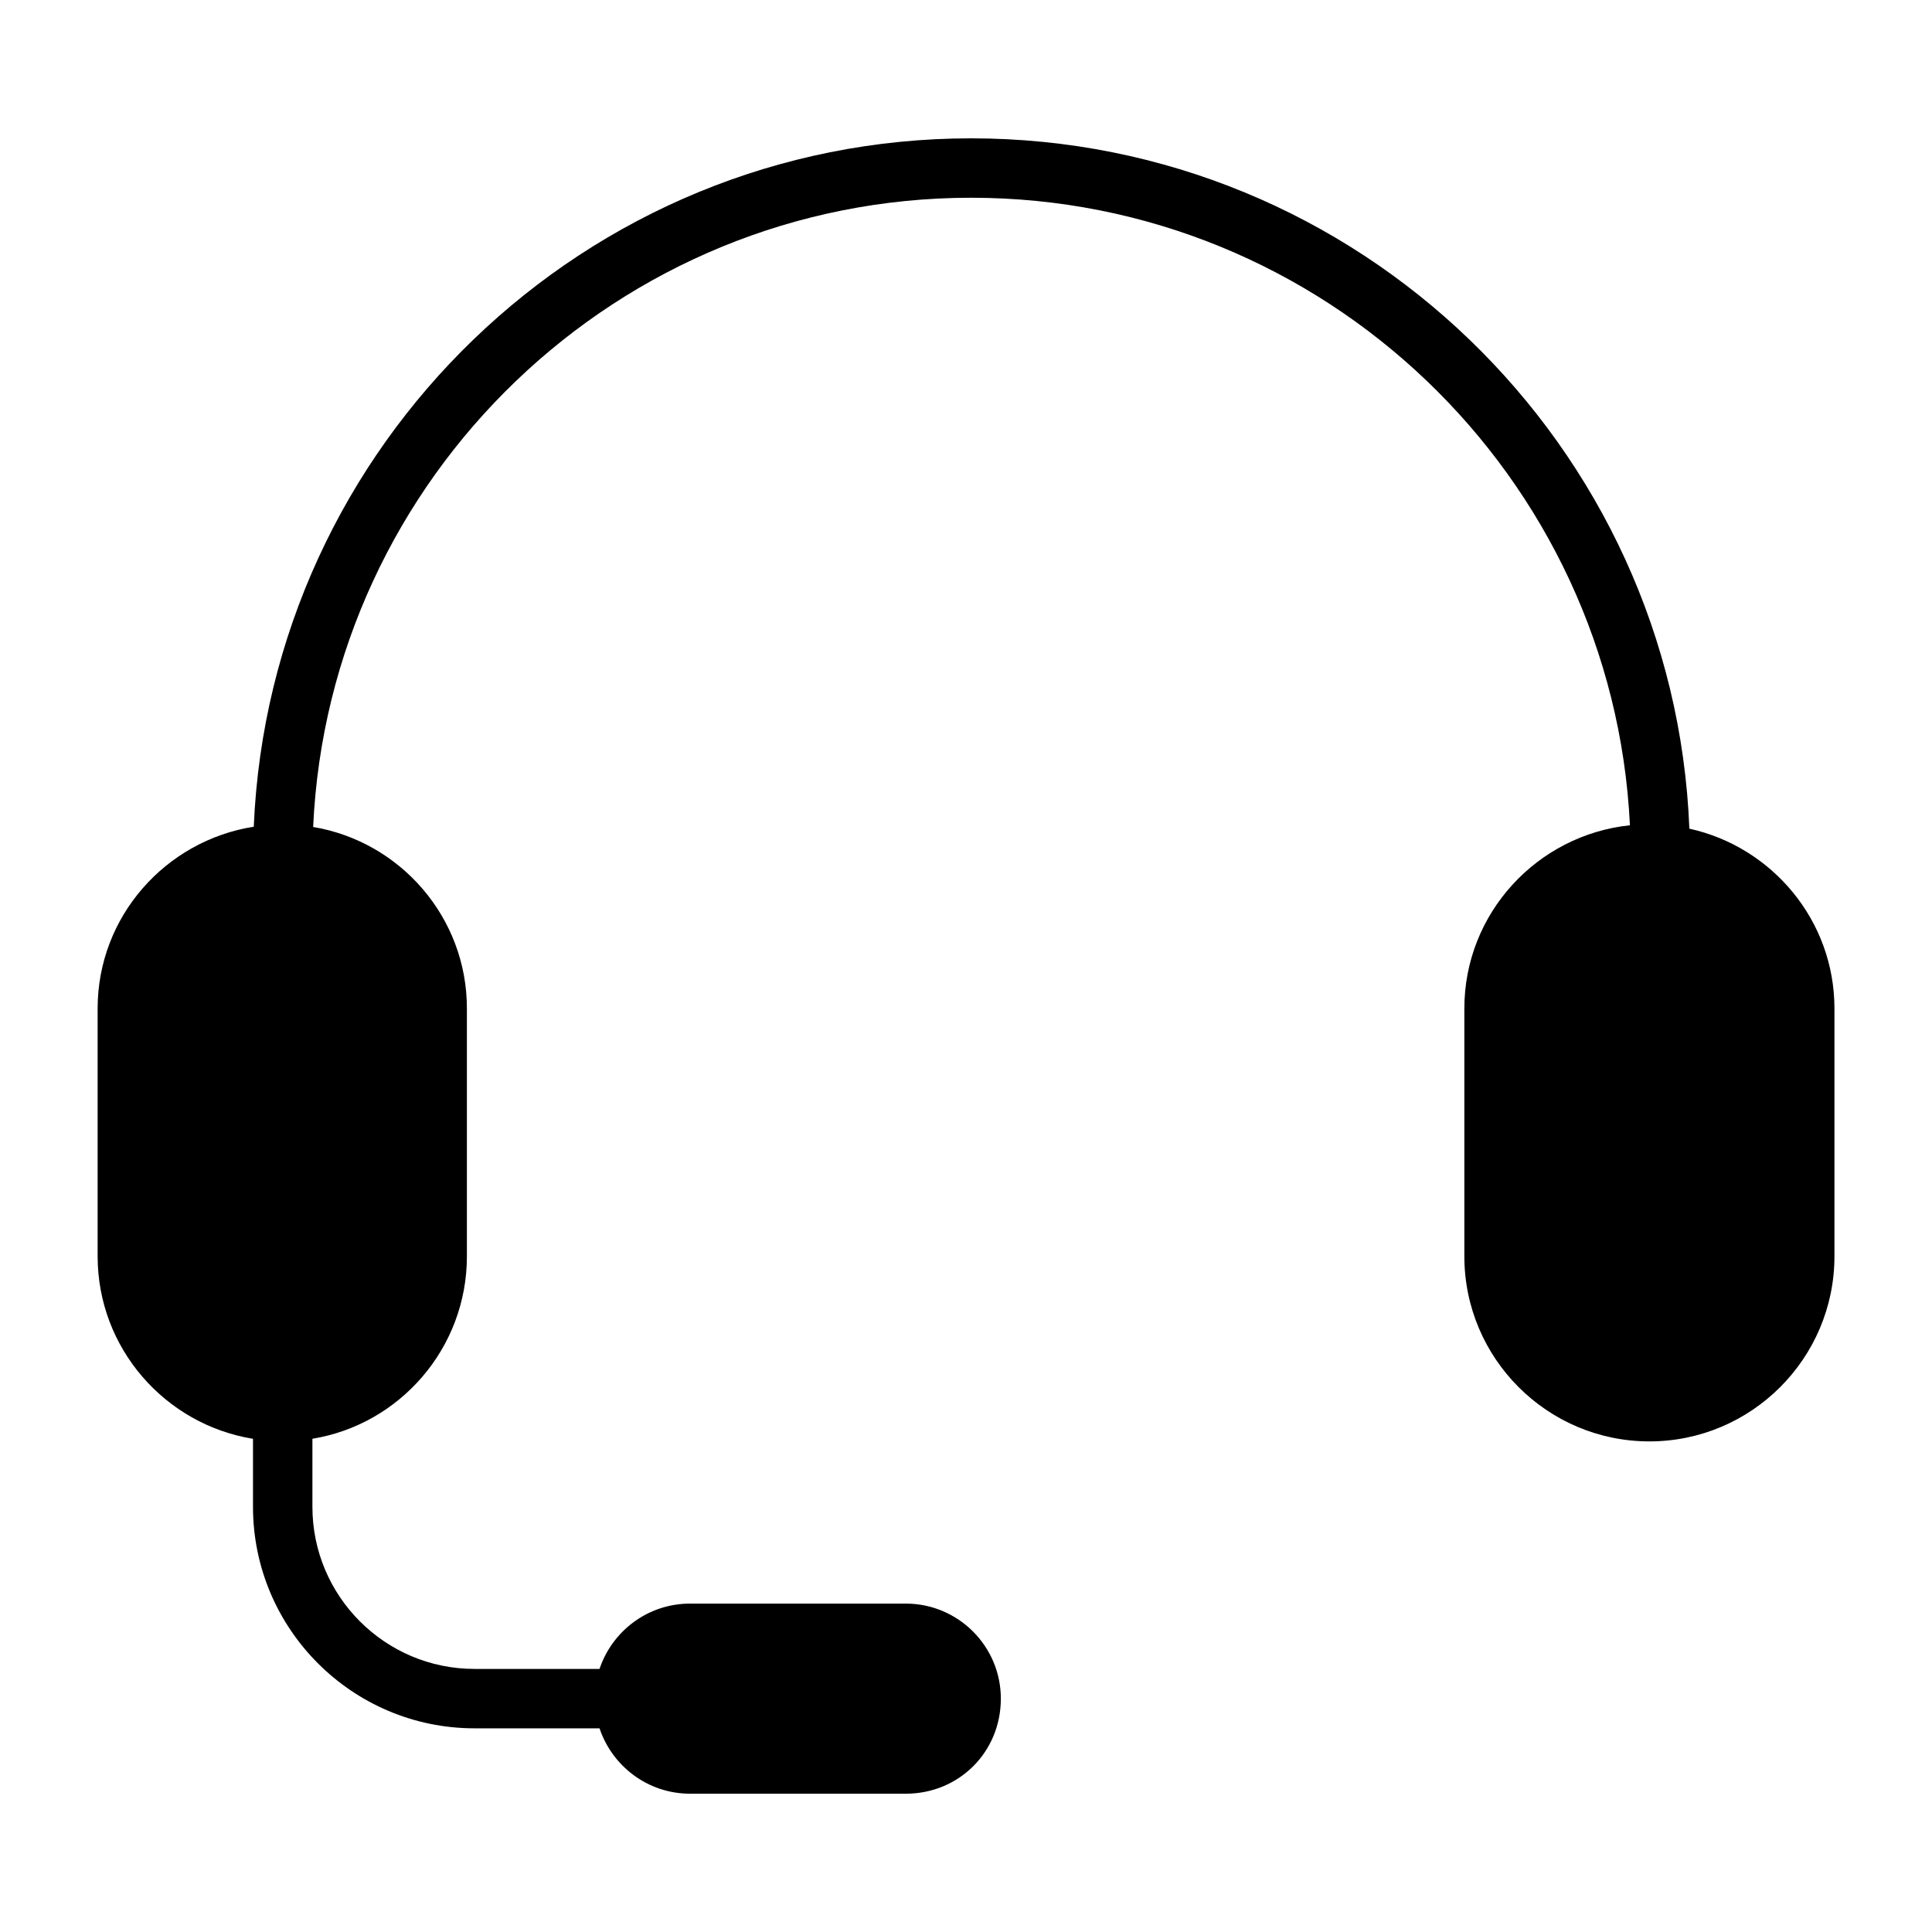 <?xml version="1.0" encoding="UTF-8"?>
<!-- Uploaded to: ICON Repo, www.iconrepo.com, Generator: ICON Repo Mixer Tools -->
<svg fill="#000000" width="800px" height="800px" version="1.1" viewBox="144 144 512 512" xmlns="http://www.w3.org/2000/svg">
 <path d="m591.7 363.61c-4-101.55-87.82-182.95-190.34-182.95-102.23 0-185.84 81.121-190.11 182.43-23.402 3.691-41.375 23.844-41.375 48.152v65.699c0 24.355 17.871 44.57 41.172 48.359v18.02c0 32.363 26.34 58.703 58.703 58.703h33.133c3.352 10.02 12.793 17.328 24.016 17.328h57.137c14.129 0 25.199-11.066 25.199-25.199 0-13.887-11.305-25.184-25.199-25.184h-57.137c-11.227 0-20.664 7.289-24.016 17.312h-33.133c-23.695 0-42.957-19.262-42.957-42.957v-18.035c23.168-3.793 40.941-24 40.941-48.344v-65.699c0-24.152-17.664-44.219-40.746-48.09 4.211-92.652 80.812-166.75 174.37-166.75 93.527 0 170.14 73.848 174.59 166.3-24.617 2.582-43.879 23.371-43.879 48.539v65.699c0 27.047 22.004 49.043 49.043 49.043 27.031 0 49.035-22.004 49.035-49.043v-65.699c-0.008-23.281-16.484-42.793-38.438-47.637z"/>
</svg>